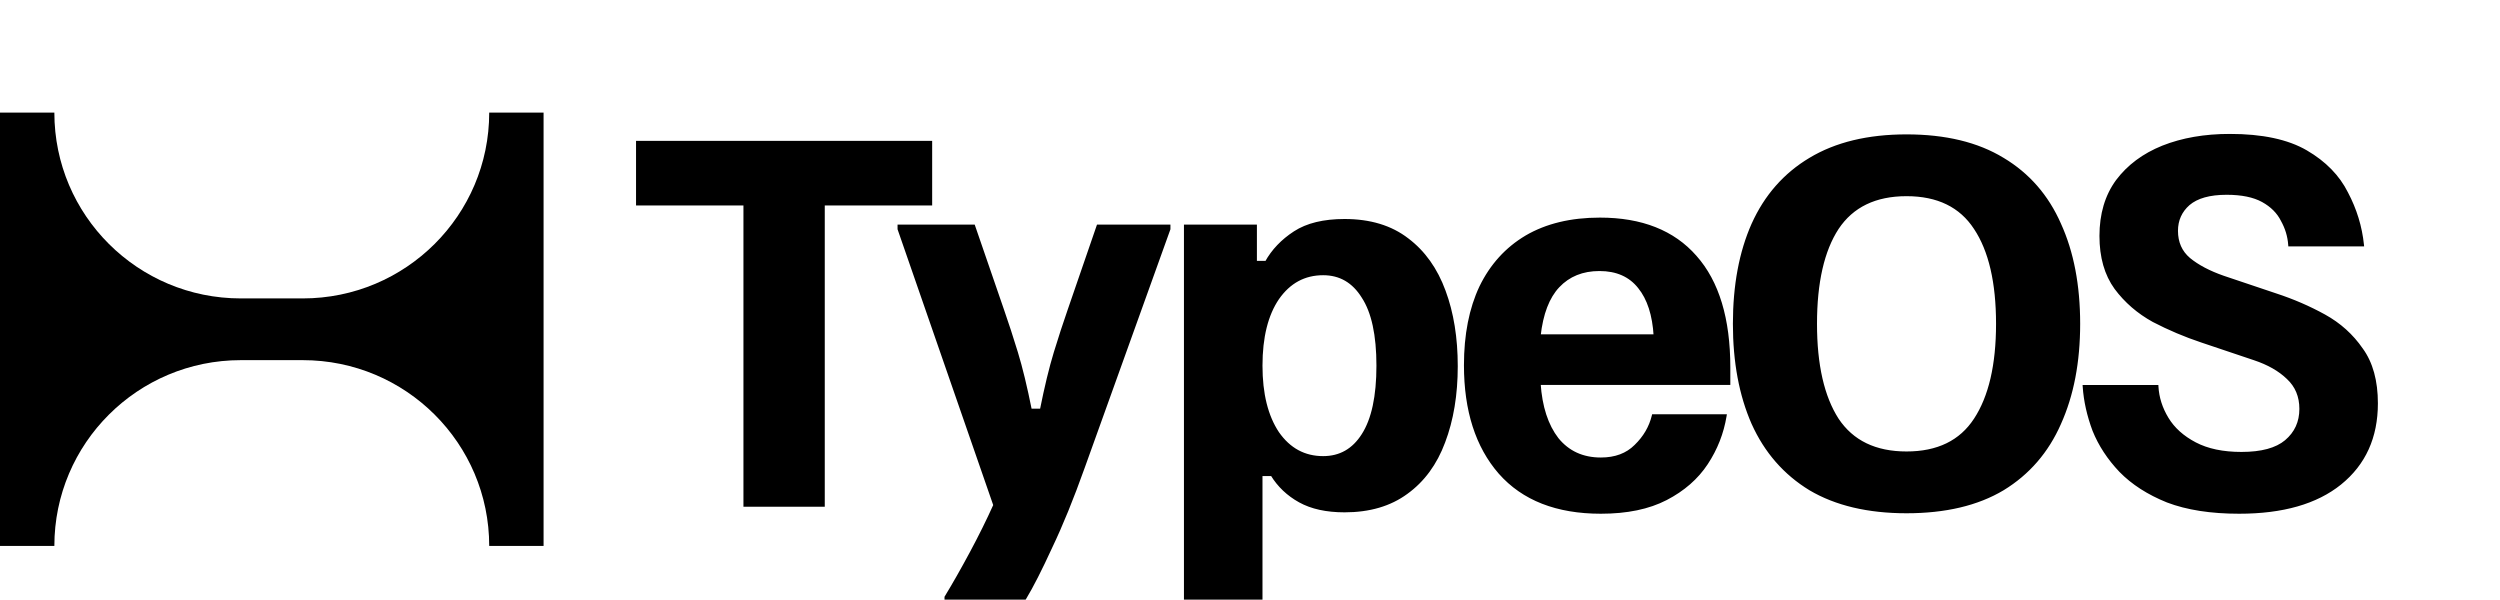 <svg width="1554" height="373" viewBox="0 0 1554 373" fill="none" xmlns="http://www.w3.org/2000/svg">
<mask id="path-1-outside-1_378_18" maskUnits="userSpaceOnUse" x="394.692" y="83" width="1084" height="290" fill="black">
<rect fill="white" x="394.692" y="83" width="1084" height="290"/>
<path d="M463.122 314V126.726H396.362V88.578H578.434V126.726H511.674V314H463.122ZM588.106 371.8V371.222C592.923 363.323 598.125 354.171 603.713 343.767C609.3 333.363 614.213 323.441 618.452 314L558.917 142.333V140.599H605.158L623.076 192.619C625.966 200.904 628.856 209.766 631.746 219.207C634.636 228.648 637.526 240.593 640.416 255.044H647.352C650.242 240.593 653.132 228.648 656.022 219.207C658.912 209.766 661.802 200.904 664.692 192.619L682.61 140.599H726.539V142.333L673.362 290.302C666.426 309.761 659.683 326.331 653.132 340.01C646.774 353.882 641.379 364.479 636.948 371.8H588.106ZM736.943 371.8V140.599H780.293V163.141H787.229C791.275 155.819 797.151 149.654 804.858 144.645C812.565 139.635 822.873 137.131 835.781 137.131C851.58 137.131 864.585 141.08 874.797 148.98C885.008 156.686 892.619 167.379 897.628 181.059C902.637 194.546 905.142 210.055 905.142 227.588C905.142 245.314 902.541 261.016 897.339 274.696C892.33 288.182 884.623 298.683 874.219 306.197C864.007 313.711 851.195 317.468 835.781 317.468C824.607 317.468 815.359 315.445 808.037 311.399C800.716 307.353 794.936 301.862 790.697 294.926H783.761V371.8H736.943ZM822.487 284.522C833.084 284.522 841.369 279.801 847.342 270.361C853.507 260.727 856.59 246.373 856.59 227.299C856.59 208.225 853.507 193.968 847.342 184.527C841.369 174.894 833.084 170.077 822.487 170.077C810.735 170.077 801.294 175.183 794.165 185.394C787.229 195.605 783.761 209.574 783.761 227.299C783.761 244.832 787.229 258.801 794.165 269.205C801.294 279.416 810.735 284.522 822.487 284.522ZM995.089 318.335C967.731 318.335 946.826 310.147 932.376 293.77C918.118 277.393 910.99 255.14 910.99 227.01C910.99 208.129 914.169 191.945 920.527 178.458C927.078 164.971 936.518 154.567 948.849 147.246C961.372 139.924 976.593 136.264 994.511 136.264C1020.33 136.264 1040.08 144.067 1053.76 159.673C1067.63 175.279 1074.57 198.206 1074.57 228.455V238.281H956.652C957.615 252.924 961.372 264.484 967.923 272.962C974.667 281.246 983.722 285.389 995.089 285.389C1004.14 285.389 1011.37 282.691 1016.76 277.297C1022.35 271.902 1026.01 265.64 1027.75 258.512H1072.25C1070.52 269.108 1066.67 278.934 1060.69 287.99C1054.72 297.045 1046.34 304.367 1035.55 309.954C1024.76 315.541 1011.27 318.335 995.089 318.335ZM956.652 208.803H1028.9C1028.13 195.702 1024.86 185.587 1019.08 178.458C1013.3 171.136 1005.01 167.476 994.222 167.476C983.626 167.476 975.052 170.944 968.501 177.88C962.143 184.623 958.193 194.931 956.652 208.803ZM1185.1 318.046C1161.21 318.046 1141.27 313.326 1125.28 303.885C1109.48 294.251 1097.63 280.668 1089.73 263.136C1082.02 245.603 1078.17 224.987 1078.17 201.289C1078.17 177.398 1082.02 156.783 1089.73 139.443C1097.63 121.91 1109.48 108.423 1125.28 98.982C1141.27 89.349 1161.21 84.532 1185.1 84.532C1209.18 84.532 1229.12 89.349 1244.92 98.982C1260.72 108.423 1272.47 121.91 1280.18 139.443C1288.08 156.783 1292.03 177.398 1292.03 201.289C1292.03 224.987 1288.08 245.603 1280.18 263.136C1272.47 280.668 1260.72 294.251 1244.92 303.885C1229.12 313.326 1209.18 318.046 1185.1 318.046ZM1185.1 281.632C1204.56 281.632 1218.82 274.696 1227.87 260.824C1237.12 246.759 1241.74 226.914 1241.74 201.289C1241.74 175.472 1237.12 155.627 1227.87 141.755C1218.82 127.882 1204.56 120.946 1185.1 120.946C1165.64 120.946 1151.29 127.882 1142.04 141.755C1132.98 155.627 1128.45 175.472 1128.45 201.289C1128.45 226.914 1132.98 246.759 1142.04 260.824C1151.29 274.696 1165.64 281.632 1185.1 281.632ZM1391.85 318.335C1374.32 318.335 1359.48 316.023 1347.34 311.399C1335.4 306.582 1325.67 300.321 1318.15 292.614C1310.83 284.907 1305.34 276.526 1301.68 267.471C1298.21 258.223 1296.19 249.167 1295.61 240.304H1340.7C1341.08 247.24 1343.2 253.887 1347.05 260.246C1350.91 266.604 1356.69 271.806 1364.39 275.852C1372.1 279.898 1381.73 281.921 1393.29 281.921C1405.82 281.921 1415.07 279.416 1421.04 274.407C1427.2 269.205 1430.29 262.461 1430.29 254.177C1430.29 246.277 1427.59 239.823 1422.19 234.813C1416.99 229.804 1410.06 225.854 1401.39 222.964L1368.73 211.982C1358.32 208.514 1348.31 204.275 1338.67 199.266C1329.23 194.064 1321.43 187.321 1315.26 179.036C1309.1 170.558 1306.02 159.769 1306.02 146.668C1306.02 133.181 1309.39 121.813 1316.13 112.565C1323.07 103.317 1332.51 96.285 1344.45 91.468C1356.59 86.651 1370.46 84.243 1386.07 84.243C1406.11 84.243 1421.91 87.615 1433.47 94.358C1445.03 101.102 1453.41 109.675 1458.61 120.079C1464 130.291 1467.28 140.984 1468.43 152.159H1423.35C1422.96 146.764 1421.42 141.658 1418.73 136.842C1416.22 131.832 1412.18 127.786 1406.59 124.703C1401 121.621 1393.49 120.079 1384.05 120.079C1373.45 120.079 1365.55 122.295 1360.35 126.726C1355.34 131.158 1352.83 136.745 1352.83 143.489C1352.83 150.81 1355.43 156.686 1360.64 161.118C1366.03 165.549 1373.16 169.306 1382.02 172.389L1414.68 183.371C1425.28 186.839 1435.3 191.174 1444.74 196.376C1454.18 201.578 1461.88 208.514 1467.86 217.184C1474.02 225.662 1477.1 236.836 1477.1 250.708C1477.1 271.709 1469.59 288.279 1454.56 300.417C1439.73 312.362 1418.82 318.335 1391.85 318.335Z"/>
</mask>
<path d="M463.122 314V126.726H396.362V88.578H578.434V126.726H511.674V314H463.122ZM588.106 371.8V371.222C592.923 363.323 598.125 354.171 603.713 343.767C609.3 333.363 614.213 323.441 618.452 314L558.917 142.333V140.599H605.158L623.076 192.619C625.966 200.904 628.856 209.766 631.746 219.207C634.636 228.648 637.526 240.593 640.416 255.044H647.352C650.242 240.593 653.132 228.648 656.022 219.207C658.912 209.766 661.802 200.904 664.692 192.619L682.61 140.599H726.539V142.333L673.362 290.302C666.426 309.761 659.683 326.331 653.132 340.01C646.774 353.882 641.379 364.479 636.948 371.8H588.106ZM736.943 371.8V140.599H780.293V163.141H787.229C791.275 155.819 797.151 149.654 804.858 144.645C812.565 139.635 822.873 137.131 835.781 137.131C851.58 137.131 864.585 141.08 874.797 148.98C885.008 156.686 892.619 167.379 897.628 181.059C902.637 194.546 905.142 210.055 905.142 227.588C905.142 245.314 902.541 261.016 897.339 274.696C892.33 288.182 884.623 298.683 874.219 306.197C864.007 313.711 851.195 317.468 835.781 317.468C824.607 317.468 815.359 315.445 808.037 311.399C800.716 307.353 794.936 301.862 790.697 294.926H783.761V371.8H736.943ZM822.487 284.522C833.084 284.522 841.369 279.801 847.342 270.361C853.507 260.727 856.59 246.373 856.59 227.299C856.59 208.225 853.507 193.968 847.342 184.527C841.369 174.894 833.084 170.077 822.487 170.077C810.735 170.077 801.294 175.183 794.165 185.394C787.229 195.605 783.761 209.574 783.761 227.299C783.761 244.832 787.229 258.801 794.165 269.205C801.294 279.416 810.735 284.522 822.487 284.522ZM995.089 318.335C967.731 318.335 946.826 310.147 932.376 293.77C918.118 277.393 910.99 255.14 910.99 227.01C910.99 208.129 914.169 191.945 920.527 178.458C927.078 164.971 936.518 154.567 948.849 147.246C961.372 139.924 976.593 136.264 994.511 136.264C1020.33 136.264 1040.08 144.067 1053.76 159.673C1067.63 175.279 1074.57 198.206 1074.57 228.455V238.281H956.652C957.615 252.924 961.372 264.484 967.923 272.962C974.667 281.246 983.722 285.389 995.089 285.389C1004.14 285.389 1011.37 282.691 1016.76 277.297C1022.35 271.902 1026.01 265.64 1027.75 258.512H1072.25C1070.52 269.108 1066.67 278.934 1060.69 287.99C1054.72 297.045 1046.34 304.367 1035.55 309.954C1024.76 315.541 1011.27 318.335 995.089 318.335ZM956.652 208.803H1028.9C1028.13 195.702 1024.86 185.587 1019.08 178.458C1013.3 171.136 1005.01 167.476 994.222 167.476C983.626 167.476 975.052 170.944 968.501 177.88C962.143 184.623 958.193 194.931 956.652 208.803ZM1185.1 318.046C1161.21 318.046 1141.27 313.326 1125.28 303.885C1109.48 294.251 1097.63 280.668 1089.73 263.136C1082.02 245.603 1078.17 224.987 1078.17 201.289C1078.17 177.398 1082.02 156.783 1089.73 139.443C1097.63 121.91 1109.48 108.423 1125.28 98.982C1141.27 89.349 1161.21 84.532 1185.1 84.532C1209.18 84.532 1229.12 89.349 1244.92 98.982C1260.72 108.423 1272.47 121.91 1280.18 139.443C1288.08 156.783 1292.03 177.398 1292.03 201.289C1292.03 224.987 1288.08 245.603 1280.18 263.136C1272.47 280.668 1260.72 294.251 1244.92 303.885C1229.12 313.326 1209.18 318.046 1185.1 318.046ZM1185.1 281.632C1204.56 281.632 1218.82 274.696 1227.87 260.824C1237.12 246.759 1241.74 226.914 1241.74 201.289C1241.74 175.472 1237.12 155.627 1227.87 141.755C1218.82 127.882 1204.56 120.946 1185.1 120.946C1165.64 120.946 1151.29 127.882 1142.04 141.755C1132.98 155.627 1128.45 175.472 1128.45 201.289C1128.45 226.914 1132.98 246.759 1142.04 260.824C1151.29 274.696 1165.64 281.632 1185.1 281.632ZM1391.85 318.335C1374.32 318.335 1359.48 316.023 1347.34 311.399C1335.4 306.582 1325.67 300.321 1318.15 292.614C1310.83 284.907 1305.34 276.526 1301.68 267.471C1298.21 258.223 1296.19 249.167 1295.61 240.304H1340.7C1341.08 247.24 1343.2 253.887 1347.05 260.246C1350.91 266.604 1356.69 271.806 1364.39 275.852C1372.1 279.898 1381.73 281.921 1393.29 281.921C1405.82 281.921 1415.07 279.416 1421.04 274.407C1427.2 269.205 1430.29 262.461 1430.29 254.177C1430.29 246.277 1427.59 239.823 1422.19 234.813C1416.99 229.804 1410.06 225.854 1401.39 222.964L1368.73 211.982C1358.32 208.514 1348.31 204.275 1338.67 199.266C1329.23 194.064 1321.43 187.321 1315.26 179.036C1309.1 170.558 1306.02 159.769 1306.02 146.668C1306.02 133.181 1309.39 121.813 1316.13 112.565C1323.07 103.317 1332.51 96.285 1344.45 91.468C1356.59 86.651 1370.46 84.243 1386.07 84.243C1406.11 84.243 1421.91 87.615 1433.47 94.358C1445.03 101.102 1453.41 109.675 1458.61 120.079C1464 130.291 1467.28 140.984 1468.43 152.159H1423.35C1422.96 146.764 1421.42 141.658 1418.73 136.842C1416.22 131.832 1412.18 127.786 1406.59 124.703C1401 121.621 1393.49 120.079 1384.05 120.079C1373.45 120.079 1365.55 122.295 1360.35 126.726C1355.34 131.158 1352.83 136.745 1352.83 143.489C1352.83 150.81 1355.43 156.686 1360.64 161.118C1366.03 165.549 1373.16 169.306 1382.02 172.389L1414.68 183.371C1425.28 186.839 1435.3 191.174 1444.74 196.376C1454.18 201.578 1461.88 208.514 1467.86 217.184C1474.02 225.662 1477.1 236.836 1477.1 250.708C1477.1 271.709 1469.59 288.279 1454.56 300.417C1439.73 312.362 1418.82 318.335 1391.85 318.335Z" fill="black"/>
<path d="M463.122 314H462.122V315H463.122V314ZM463.122 126.726H464.122V125.726H463.122V126.726ZM396.362 126.726H395.362V127.726H396.362V126.726ZM396.362 88.578V87.578H395.362V88.578H396.362ZM578.434 88.578H579.434V87.578H578.434V88.578ZM578.434 126.726V127.726H579.434V126.726H578.434ZM511.674 126.726V125.726H510.674V126.726H511.674ZM511.674 314V315H512.674V314H511.674ZM463.122 314H464.122V126.726H463.122H462.122V314H463.122ZM463.122 126.726V125.726H396.362V126.726V127.726H463.122V126.726ZM396.362 126.726H397.362V88.578H396.362H395.362V126.726H396.362ZM396.362 88.578V89.578H578.434V88.578V87.578H396.362V88.578ZM578.434 88.578H577.434V126.726H578.434H579.434V88.578H578.434ZM578.434 126.726V125.726H511.674V126.726V127.726H578.434V126.726ZM511.674 126.726H510.674V314H511.674H512.674V126.726H511.674ZM511.674 314V313H463.122V314V315H511.674V314ZM588.106 371.8H587.106V372.8H588.106V371.8ZM588.106 371.222L587.253 370.702L587.106 370.942V371.222H588.106ZM603.713 343.767L602.832 343.294L602.832 343.294L603.713 343.767ZM618.452 314L619.364 314.41L619.527 314.047L619.396 313.672L618.452 314ZM558.917 142.333H557.917V142.501L557.972 142.66L558.917 142.333ZM558.917 140.599V139.599H557.917V140.599H558.917ZM605.158 140.599L606.103 140.273L605.871 139.599H605.158V140.599ZM623.076 192.619L622.13 192.945L622.132 192.948L623.076 192.619ZM631.746 219.207L630.79 219.5L630.79 219.5L631.746 219.207ZM640.416 255.044L639.435 255.24L639.596 256.044H640.416V255.044ZM647.352 255.044V256.044H648.172L648.333 255.24L647.352 255.044ZM656.022 219.207L655.066 218.915L655.066 218.915L656.022 219.207ZM664.692 192.619L665.636 192.948L665.638 192.945L664.692 192.619ZM682.61 140.599V139.599H681.897L681.665 140.273L682.61 140.599ZM726.539 140.599H727.539V139.599H726.539V140.599ZM726.539 142.333L727.48 142.671L727.539 142.507V142.333H726.539ZM673.362 290.302L672.421 289.964L672.42 289.966L673.362 290.302ZM653.132 340.01L652.23 339.578L652.226 339.586L652.223 339.594L653.132 340.01ZM636.948 371.8V372.8H637.511L637.803 372.318L636.948 371.8ZM588.106 371.8H589.106V371.222H588.106H587.106V371.8H588.106ZM588.106 371.222L588.96 371.743C593.789 363.825 599 354.656 604.594 344.24L603.713 343.767L602.832 343.294C597.251 353.686 592.058 362.822 587.253 370.702L588.106 371.222ZM603.713 343.767L604.594 344.24C610.191 333.818 615.114 323.875 619.364 314.41L618.452 314L617.539 313.59C613.312 323.007 608.409 332.908 602.832 343.294L603.713 343.767ZM618.452 314L619.396 313.672L559.862 142.005L558.917 142.333L557.972 142.66L617.507 314.328L618.452 314ZM558.917 142.333H559.917V140.599H558.917H557.917V142.333H558.917ZM558.917 140.599V141.599H605.158V140.599V139.599H558.917V140.599ZM605.158 140.599L604.212 140.924L622.13 192.945L623.076 192.619L624.021 192.293L606.103 140.273L605.158 140.599ZM623.076 192.619L622.132 192.948C625.017 201.22 627.903 210.07 630.79 219.5L631.746 219.207L632.702 218.915C629.809 209.463 626.915 200.588 624.02 192.29L623.076 192.619ZM631.746 219.207L630.79 219.5C633.666 228.898 636.549 240.808 639.435 255.24L640.416 255.044L641.396 254.847C638.503 240.379 635.605 228.398 632.702 218.915L631.746 219.207ZM640.416 255.044V256.044H647.352V255.044V254.044H640.416V255.044ZM647.352 255.044L648.333 255.24C651.219 240.808 654.101 228.898 656.978 219.5L656.022 219.207L655.066 218.915C652.163 228.398 649.265 240.379 646.371 254.847L647.352 255.044ZM656.022 219.207L656.978 219.5C659.865 210.07 662.751 201.22 665.636 192.948L664.692 192.619L663.748 192.29C660.853 200.588 657.959 209.463 655.066 218.915L656.022 219.207ZM664.692 192.619L665.638 192.945L683.556 140.924L682.61 140.599L681.665 140.273L663.747 192.293L664.692 192.619ZM682.61 140.599V141.599H726.539V140.599V139.599H682.61V140.599ZM726.539 140.599H725.539V142.333H726.539H727.539V140.599H726.539ZM726.539 142.333L725.597 141.994L672.421 289.964L673.362 290.302L674.303 290.64L727.48 142.671L726.539 142.333ZM673.362 290.302L672.42 289.966C665.492 309.404 658.762 325.939 652.23 339.578L653.132 340.01L654.034 340.442C660.604 326.722 667.36 310.119 674.304 290.638L673.362 290.302ZM653.132 340.01L652.223 339.594C645.871 353.453 640.494 364.01 636.092 371.283L636.948 371.8L637.803 372.318C642.264 364.948 647.677 354.311 654.041 340.427L653.132 340.01ZM636.948 371.8V370.8H588.106V371.8V372.8H636.948V371.8ZM736.943 371.8H735.943V372.8H736.943V371.8ZM736.943 140.599V139.599H735.943V140.599H736.943ZM780.293 140.599H781.293V139.599H780.293V140.599ZM780.293 163.141H779.293V164.141H780.293V163.141ZM787.229 163.141V164.141H787.819L788.104 163.624L787.229 163.141ZM804.858 144.645L804.313 143.806L804.313 143.806L804.858 144.645ZM874.797 148.98L874.185 149.771L874.194 149.778L874.797 148.98ZM897.628 181.059L896.689 181.403L896.691 181.407L897.628 181.059ZM897.339 274.696L896.404 274.34L896.402 274.347L897.339 274.696ZM874.219 306.197L873.633 305.386L873.626 305.391L874.219 306.197ZM808.037 311.399L808.521 310.524L808.521 310.524L808.037 311.399ZM790.697 294.926L791.55 294.404L791.258 293.926H790.697V294.926ZM783.761 294.926V293.926H782.761V294.926H783.761ZM783.761 371.8V372.8H784.761V371.8H783.761ZM847.342 270.361L846.499 269.822L846.496 269.826L847.342 270.361ZM847.342 184.527L846.492 185.054L846.498 185.064L846.504 185.074L847.342 184.527ZM794.165 185.394L793.345 184.821L793.338 184.832L794.165 185.394ZM794.165 269.205L793.333 269.759L793.339 269.768L793.345 269.777L794.165 269.205ZM736.943 371.8H737.943V140.599H736.943H735.943V371.8H736.943ZM736.943 140.599V141.599H780.293V140.599V139.599H736.943V140.599ZM780.293 140.599H779.293V163.141H780.293H781.293V140.599H780.293ZM780.293 163.141V164.141H787.229V163.141V162.141H780.293V163.141ZM787.229 163.141L788.104 163.624C792.063 156.46 797.82 150.412 805.403 145.483L804.858 144.645L804.313 143.806C796.483 148.896 790.487 155.178 786.354 162.657L787.229 163.141ZM804.858 144.645L805.403 145.483C812.895 140.614 822.991 138.131 835.781 138.131V137.131V136.131C822.754 136.131 812.235 138.657 804.313 143.806L804.858 144.645ZM835.781 137.131V138.131C851.41 138.131 864.185 142.035 874.185 149.771L874.797 148.98L875.409 148.189C864.986 140.126 851.751 136.131 835.781 136.131V137.131ZM874.797 148.98L874.194 149.778C884.232 157.353 891.736 167.878 896.689 181.403L897.628 181.059L898.567 180.715C893.501 166.881 885.785 156.02 875.399 148.181L874.797 148.98ZM897.628 181.059L896.691 181.407C901.651 194.761 904.142 210.149 904.142 227.588H905.142H906.142C906.142 209.962 903.624 194.33 898.565 180.711L897.628 181.059ZM905.142 227.588H904.142C904.142 245.217 901.555 260.795 896.404 274.34L897.339 274.696L898.274 275.051C903.527 261.237 906.142 245.41 906.142 227.588H905.142ZM897.339 274.696L896.402 274.347C891.452 287.672 883.858 298.002 873.633 305.386L874.219 306.197L874.804 307.008C885.388 299.364 893.207 288.693 898.276 275.044L897.339 274.696ZM874.219 306.197L873.626 305.391C863.621 312.754 851.029 316.468 835.781 316.468V317.468V318.468C851.361 318.468 864.394 314.668 874.811 307.002L874.219 306.197ZM835.781 317.468V316.468C824.721 316.468 815.653 314.465 808.521 310.524L808.037 311.399L807.554 312.274C815.064 316.425 824.492 318.468 835.781 318.468V317.468ZM808.037 311.399L808.521 310.524C801.347 306.559 795.696 301.188 791.55 294.404L790.697 294.926L789.844 295.447C794.176 302.536 800.085 308.147 807.554 312.274L808.037 311.399ZM790.697 294.926V293.926H783.761V294.926V295.926H790.697V294.926ZM783.761 294.926H782.761V371.8H783.761H784.761V294.926H783.761ZM783.761 371.8V370.8H736.943V371.8V372.8H783.761V371.8ZM822.487 284.522V285.522C833.449 285.522 842.043 280.607 848.187 270.895L847.342 270.361L846.496 269.826C840.695 278.996 832.719 283.522 822.487 283.522V284.522ZM847.342 270.361L848.184 270.9C854.5 261.031 857.59 246.45 857.59 227.299H856.59H855.59C855.59 246.297 852.514 260.424 846.499 269.822L847.342 270.361ZM856.59 227.299H857.59C857.59 208.151 854.501 193.661 848.179 183.98L847.342 184.527L846.504 185.074C852.513 194.274 855.59 208.3 855.59 227.299H856.59ZM847.342 184.527L848.191 184C842.052 174.097 833.458 169.077 822.487 169.077V170.077V171.077C832.71 171.077 840.686 175.69 846.492 185.054L847.342 184.527ZM822.487 170.077V169.077C810.385 169.077 800.648 174.361 793.345 184.822L794.165 185.394L794.985 185.966C801.94 176.004 811.084 171.077 822.487 171.077V170.077ZM794.165 185.394L793.338 184.832C786.25 195.267 782.761 209.457 782.761 227.299H783.761H784.761C784.761 209.691 788.208 195.944 794.992 185.956L794.165 185.394ZM783.761 227.299H782.761C782.761 244.953 786.252 259.137 793.333 269.759L794.165 269.205L794.997 268.65C788.206 258.464 784.761 244.711 784.761 227.299H783.761ZM794.165 269.205L793.345 269.777C800.648 280.238 810.385 285.522 822.487 285.522V284.522V283.522C811.084 283.522 801.94 278.595 794.985 268.632L794.165 269.205ZM932.376 293.77L931.622 294.426L931.626 294.431L932.376 293.77ZM920.527 178.458L919.627 178.021L919.622 178.031L920.527 178.458ZM948.849 147.246L948.344 146.382L948.339 146.386L948.849 147.246ZM1053.76 159.673L1053 160.332L1053.01 160.337L1053.76 159.673ZM1074.57 238.281V239.281H1075.57V238.281H1074.57ZM956.652 238.281V237.281H955.584L955.654 238.347L956.652 238.281ZM967.923 272.962L967.132 273.573L967.14 273.583L967.148 273.593L967.923 272.962ZM1016.76 277.297L1016.07 276.577L1016.06 276.583L1016.06 276.59L1016.76 277.297ZM1027.75 258.512V257.512H1026.96L1026.78 258.275L1027.75 258.512ZM1072.25 258.512L1073.24 258.673L1073.43 257.512H1072.25V258.512ZM1060.69 287.99L1059.86 287.439L1059.86 287.439L1060.69 287.99ZM1035.55 309.954L1036.01 310.842L1036.01 310.842L1035.55 309.954ZM956.652 208.803L955.658 208.693L955.535 209.803H956.652V208.803ZM1028.9 208.803V209.803H1029.96L1029.9 208.744L1028.9 208.803ZM1019.08 178.458L1018.29 179.078L1018.3 179.088L1019.08 178.458ZM968.501 177.88L967.774 177.193L967.774 177.194L968.501 177.88ZM995.089 318.335V317.335C967.939 317.335 947.34 309.218 933.126 293.108L932.376 293.77L931.626 294.431C946.312 311.076 967.522 319.335 995.089 319.335V318.335ZM932.376 293.77L933.13 293.113C919.073 276.967 911.99 254.971 911.99 227.01H910.99H909.99C909.99 255.308 917.164 277.819 931.622 294.426L932.376 293.77ZM910.99 227.01H911.99C911.99 208.238 915.151 192.207 921.431 178.884L920.527 178.458L919.622 178.031C913.187 191.682 909.99 208.019 909.99 227.01H910.99ZM920.527 178.458L921.426 178.895C927.896 165.576 937.205 155.322 949.36 148.105L948.849 147.246L948.339 146.386C935.832 153.812 926.259 164.367 919.627 178.021L920.527 178.458ZM948.849 147.246L949.354 148.109C961.692 140.896 976.729 137.264 994.511 137.264V136.264V135.264C976.457 135.264 961.053 138.953 948.344 146.382L948.849 147.246ZM994.511 136.264V137.264C1020.12 137.264 1039.56 144.994 1053 160.332L1053.76 159.673L1054.51 159.014C1040.59 143.14 1020.54 135.264 994.511 135.264V136.264ZM1053.76 159.673L1053.01 160.337C1066.66 175.693 1073.57 198.343 1073.57 228.455H1074.57H1075.57C1075.57 198.07 1068.6 174.865 1054.5 159.008L1053.76 159.673ZM1074.57 228.455H1073.57V238.281H1074.57H1075.57V228.455H1074.57ZM1074.57 238.281V237.281H956.652V238.281V239.281H1074.57V238.281ZM956.652 238.281L955.654 238.347C956.626 253.117 960.422 264.89 967.132 273.573L967.923 272.962L968.714 272.35C962.323 264.079 958.605 252.731 957.65 238.216L956.652 238.281ZM967.923 272.962L967.148 273.593C974.094 282.128 983.443 286.389 995.089 286.389V285.389V284.389C984.001 284.389 975.239 280.365 968.699 272.33L967.923 272.962ZM995.089 285.389V286.389C1004.36 286.389 1011.85 283.621 1017.47 278.004L1016.76 277.297L1016.06 276.59C1010.88 281.762 1003.93 284.389 995.089 284.389V285.389ZM1016.76 277.297L1017.46 278.016C1023.17 272.498 1026.94 266.072 1028.72 258.748L1027.75 258.512L1026.78 258.275C1025.09 265.209 1021.53 271.306 1016.07 276.577L1016.76 277.297ZM1027.75 258.512V259.512H1072.25V258.512V257.512H1027.75V258.512ZM1072.25 258.512L1071.27 258.35C1069.56 268.806 1065.75 278.5 1059.86 287.439L1060.69 287.99L1061.53 288.54C1067.58 279.369 1071.48 269.41 1073.24 258.673L1072.25 258.512ZM1060.69 287.99L1059.86 287.439C1053.99 296.335 1045.75 303.548 1035.09 309.066L1035.55 309.954L1036.01 310.842C1046.93 305.186 1055.45 297.755 1061.53 288.54L1060.69 287.99ZM1035.55 309.954L1035.09 309.066C1024.48 314.559 1011.16 317.335 995.089 317.335V318.335V319.335C1011.38 319.335 1025.04 316.523 1036.01 310.842L1035.55 309.954ZM956.652 208.803V209.803H1028.9V208.803V207.803H956.652V208.803ZM1028.9 208.803L1029.9 208.744C1029.12 195.521 1025.81 185.176 1019.85 177.828L1019.08 178.458L1018.3 179.088C1023.9 185.998 1027.14 195.883 1027.9 208.862L1028.9 208.803ZM1019.08 178.458L1019.86 177.838C1013.86 170.237 1005.26 166.476 994.222 166.476V167.476V168.476C1004.76 168.476 1012.73 172.036 1018.29 179.078L1019.08 178.458ZM994.222 167.476V166.476C983.384 166.476 974.536 170.034 967.774 177.193L968.501 177.88L969.228 178.567C975.568 171.854 983.867 168.476 994.222 168.476V167.476ZM968.501 177.88L967.774 177.194C961.208 184.157 957.212 194.709 955.658 208.693L956.652 208.803L957.646 208.914C959.175 195.154 963.078 185.089 969.229 178.566L968.501 177.88ZM1125.28 303.885L1124.76 304.739L1124.76 304.742L1124.77 304.746L1125.28 303.885ZM1089.73 263.136L1088.81 263.538L1088.82 263.546L1089.73 263.136ZM1089.73 139.443L1088.82 139.032L1088.81 139.036L1089.73 139.443ZM1125.28 98.982L1125.79 99.841L1125.79 99.839L1125.28 98.982ZM1244.92 98.982L1244.4 99.836L1244.41 99.841L1244.92 98.982ZM1280.18 139.443L1279.27 139.845L1279.27 139.857L1280.18 139.443ZM1280.18 263.136L1279.27 262.725L1279.27 262.733L1280.18 263.136ZM1244.92 303.885L1245.44 304.743L1245.44 304.739L1244.92 303.885ZM1227.87 260.824L1227.04 260.274L1227.03 260.277L1227.87 260.824ZM1227.87 141.755L1227.03 142.301L1227.04 142.309L1227.87 141.755ZM1142.04 141.755L1141.21 141.2L1141.2 141.208L1142.04 141.755ZM1142.04 260.824L1141.2 261.365L1141.2 261.372L1141.21 261.378L1142.04 260.824ZM1185.1 318.046V317.046C1161.34 317.046 1141.58 312.351 1125.78 303.024L1125.28 303.885L1124.77 304.746C1140.95 314.3 1161.08 319.046 1185.1 319.046V318.046ZM1125.28 303.885L1125.8 303.031C1110.18 293.507 1098.46 280.082 1090.64 262.725L1089.73 263.136L1088.82 263.546C1096.8 281.255 1108.78 294.996 1124.76 304.739L1125.28 303.885ZM1089.73 263.136L1090.64 262.733C1083 245.354 1079.17 224.881 1079.17 201.289H1078.17H1077.17C1077.17 225.094 1081.04 245.852 1088.81 263.538L1089.73 263.136ZM1078.17 201.289H1079.17C1079.17 177.503 1083.01 157.032 1090.64 139.849L1089.73 139.443L1088.81 139.036C1081.04 156.533 1077.17 177.293 1077.17 201.289H1078.17ZM1089.73 139.443L1090.64 139.853C1098.46 122.498 1110.17 109.172 1125.79 99.841L1125.28 98.982L1124.76 98.124C1108.78 107.674 1096.8 121.321 1088.82 139.032L1089.73 139.443ZM1125.28 98.982L1125.79 99.839C1141.59 90.322 1161.34 85.532 1185.1 85.532V84.532V83.532C1161.08 83.532 1140.95 88.376 1124.76 98.126L1125.28 98.982ZM1185.1 84.532V85.532C1209.05 85.532 1228.8 90.323 1244.4 99.836L1244.92 98.982L1245.44 98.129C1229.45 88.375 1209.31 83.532 1185.1 83.532V84.532ZM1244.92 98.982L1244.41 99.841C1260.02 109.17 1271.64 122.494 1279.27 139.845L1280.18 139.443L1281.1 139.04C1273.31 121.325 1261.42 107.676 1245.44 98.124L1244.92 98.982ZM1280.18 139.443L1279.27 139.857C1287.1 157.038 1291.03 177.506 1291.03 201.289H1292.03H1293.03C1293.03 177.29 1289.06 156.527 1281.09 139.028L1280.18 139.443ZM1292.03 201.289H1291.03C1291.03 224.878 1287.1 245.347 1279.27 262.725L1280.18 263.136L1281.09 263.546C1289.06 245.858 1293.03 225.097 1293.03 201.289H1292.03ZM1280.18 263.136L1279.27 262.733C1271.64 280.086 1260.02 293.508 1244.4 303.031L1244.92 303.885L1245.44 304.739C1261.42 294.995 1273.31 281.251 1281.1 263.538L1280.18 263.136ZM1244.92 303.885L1244.41 303.026C1228.81 312.35 1209.06 317.046 1185.1 317.046V318.046V319.046C1209.31 319.046 1229.44 314.301 1245.44 304.743L1244.92 303.885ZM1185.1 281.632V282.632C1204.83 282.632 1219.43 275.578 1228.71 261.37L1227.87 260.824L1227.03 260.277C1218.2 273.813 1204.29 280.632 1185.1 280.632V281.632ZM1227.87 260.824L1228.71 261.373C1238.11 247.081 1242.74 227.014 1242.74 201.289H1241.74H1240.74C1240.74 226.814 1236.13 246.437 1227.04 260.274L1227.87 260.824ZM1241.74 201.289H1242.74C1242.74 175.374 1238.11 155.304 1228.7 141.2L1227.87 141.755L1227.04 142.309C1236.13 155.95 1240.74 175.569 1240.74 201.289H1241.74ZM1227.87 141.755L1228.71 141.208C1219.43 127 1204.83 119.946 1185.1 119.946V120.946V121.946C1204.29 121.946 1218.2 128.765 1227.03 142.301L1227.87 141.755ZM1185.1 120.946V119.946C1165.37 119.946 1150.67 127 1141.21 141.2L1142.04 141.755L1142.87 142.309C1151.9 128.765 1165.91 121.946 1185.1 121.946V120.946ZM1142.04 141.755L1141.2 141.208C1132 155.31 1127.45 175.377 1127.45 201.289H1128.45H1129.45C1129.45 175.566 1133.97 155.944 1142.88 142.301L1142.04 141.755ZM1128.45 201.289H1127.45C1127.45 227.011 1132 247.074 1141.2 261.365L1142.04 260.824L1142.88 260.282C1133.97 246.443 1129.45 226.817 1129.45 201.289H1128.45ZM1142.04 260.824L1141.21 261.378C1150.67 275.578 1165.37 282.632 1185.1 282.632V281.632V280.632C1165.91 280.632 1151.9 273.813 1142.87 260.269L1142.04 260.824ZM1347.34 311.399L1346.97 312.326L1346.98 312.33L1346.99 312.333L1347.34 311.399ZM1318.15 292.614L1317.43 293.303L1317.44 293.312L1318.15 292.614ZM1301.68 267.471L1300.74 267.822L1300.75 267.834L1300.75 267.845L1301.68 267.471ZM1295.61 240.304V239.304H1294.54L1294.61 240.369L1295.61 240.304ZM1340.7 240.304L1341.69 240.249L1341.64 239.304H1340.7V240.304ZM1364.39 275.852L1364.86 274.966L1364.86 274.966L1364.39 275.852ZM1421.04 274.407L1421.68 275.173L1421.68 275.171L1421.04 274.407ZM1422.19 234.813L1421.5 235.534L1421.51 235.54L1421.51 235.546L1422.19 234.813ZM1401.39 222.964L1401.07 223.912L1401.07 223.913L1401.39 222.964ZM1368.73 211.982L1369.05 211.034L1369.05 211.033L1368.73 211.982ZM1338.67 199.266L1338.19 200.142L1338.2 200.148L1338.21 200.153L1338.67 199.266ZM1315.26 179.036L1314.45 179.624L1314.46 179.633L1315.26 179.036ZM1316.13 112.565L1315.33 111.965L1315.32 111.976L1316.13 112.565ZM1344.45 91.468L1344.08 90.539L1344.08 90.541L1344.45 91.468ZM1433.47 94.358L1432.96 95.222L1432.96 95.222L1433.47 94.358ZM1458.61 120.079L1457.71 120.527L1457.72 120.537L1457.72 120.547L1458.61 120.079ZM1468.43 152.159V153.159H1469.54L1469.43 152.056L1468.43 152.159ZM1423.35 152.159L1422.35 152.23L1422.42 153.159H1423.35V152.159ZM1418.73 136.842L1417.83 137.289L1417.84 137.31L1417.85 137.33L1418.73 136.842ZM1406.59 124.703L1406.11 125.579L1406.11 125.579L1406.59 124.703ZM1360.35 126.726L1359.7 125.965L1359.69 125.971L1359.69 125.977L1360.35 126.726ZM1360.64 161.118L1359.99 161.879L1360 161.885L1360 161.89L1360.64 161.118ZM1382.02 172.389L1381.69 173.333L1381.7 173.337L1382.02 172.389ZM1414.68 183.371L1414.36 184.319L1414.37 184.321L1414.68 183.371ZM1467.86 217.184L1467.03 217.752L1467.04 217.762L1467.05 217.772L1467.86 217.184ZM1454.56 300.417L1455.19 301.196L1455.19 301.195L1454.56 300.417ZM1391.85 318.335V317.335C1374.4 317.335 1359.69 315.033 1347.7 310.464L1347.34 311.399L1346.99 312.333C1359.27 317.013 1374.23 319.335 1391.85 319.335V318.335ZM1347.34 311.399L1347.72 310.472C1335.88 305.697 1326.27 299.506 1318.87 291.916L1318.15 292.614L1317.44 293.312C1325.07 301.136 1334.92 307.468 1346.97 312.326L1347.34 311.399ZM1318.15 292.614L1318.88 291.925C1311.64 284.301 1306.22 276.025 1302.61 267.096L1301.68 267.471L1300.75 267.845C1304.46 277.027 1310.03 285.513 1317.43 293.303L1318.15 292.614ZM1301.68 267.471L1302.62 267.119C1299.18 257.953 1297.18 248.994 1296.61 240.239L1295.61 240.304L1294.61 240.369C1295.2 249.34 1297.25 258.492 1300.74 267.822L1301.68 267.471ZM1295.61 240.304V241.304H1340.7V240.304V239.304H1295.61V240.304ZM1340.7 240.304L1339.7 240.36C1340.09 247.471 1342.27 254.276 1346.2 260.764L1347.05 260.246L1347.91 259.727C1344.13 253.499 1342.07 247.01 1341.69 240.249L1340.7 240.304ZM1347.05 260.246L1346.2 260.764C1350.16 267.302 1356.09 272.621 1363.93 276.737L1364.39 275.852L1364.86 274.966C1357.29 270.99 1351.65 265.905 1347.91 259.727L1347.05 260.246ZM1364.39 275.852L1363.93 276.737C1371.82 280.879 1381.62 282.921 1393.29 282.921V281.921V280.921C1381.84 280.921 1372.38 278.916 1364.86 274.966L1364.39 275.852ZM1393.29 281.921V282.921C1405.92 282.921 1415.45 280.401 1421.68 275.173L1421.04 274.407L1420.4 273.64C1414.68 278.431 1405.72 280.921 1393.29 280.921V281.921ZM1421.04 274.407L1421.68 275.171C1428.08 269.773 1431.29 262.747 1431.29 254.177H1430.29H1429.29C1429.29 262.176 1426.33 268.636 1420.39 273.642L1421.04 274.407ZM1430.29 254.177H1431.29C1431.29 246.022 1428.49 239.294 1422.87 234.081L1422.19 234.813L1421.51 235.546C1426.69 240.351 1429.29 246.532 1429.29 254.177H1430.29ZM1422.19 234.813L1422.89 234.093C1417.55 228.957 1410.48 224.941 1401.7 222.016L1401.39 222.964L1401.07 223.913C1409.64 226.768 1416.43 230.651 1421.5 235.534L1422.19 234.813ZM1401.39 222.964L1401.7 222.016L1369.05 211.034L1368.73 211.982L1368.41 212.93L1401.07 223.912L1401.39 222.964ZM1368.73 211.982L1369.05 211.033C1358.69 207.582 1348.72 203.364 1339.13 198.379L1338.67 199.266L1338.21 200.153C1347.89 205.187 1357.96 209.446 1368.41 212.931L1368.73 211.982ZM1338.67 199.266L1339.16 198.39C1329.83 193.254 1322.14 186.604 1316.07 178.439L1315.26 179.036L1314.46 179.633C1320.72 188.037 1328.63 194.874 1338.19 200.142L1338.67 199.266ZM1315.26 179.036L1316.07 178.448C1310.06 170.18 1307.02 159.611 1307.02 146.668H1306.02H1305.02C1305.02 159.927 1308.14 170.937 1314.45 179.624L1315.26 179.036ZM1306.02 146.668H1307.02C1307.02 133.354 1310.34 122.203 1316.94 113.155L1316.13 112.565L1315.32 111.976C1308.43 121.424 1305.02 133.008 1305.02 146.668H1306.02ZM1316.13 112.565L1316.93 113.165C1323.74 104.079 1333.03 97.152 1344.83 92.396L1344.45 91.468L1344.08 90.541C1331.98 95.418 1322.39 102.555 1315.33 111.965L1316.13 112.565ZM1344.45 91.468L1344.82 92.398C1356.82 87.636 1370.57 85.243 1386.07 85.243V84.243V83.243C1370.36 83.243 1356.36 85.667 1344.08 90.539L1344.45 91.468ZM1386.07 84.243V85.243C1406.01 85.243 1421.61 88.602 1432.96 95.222L1433.47 94.358L1433.97 93.494C1422.2 86.628 1406.2 83.243 1386.07 83.243V84.243ZM1433.47 94.358L1432.96 95.222C1444.38 101.883 1452.61 110.321 1457.71 120.527L1458.61 120.079L1459.5 119.632C1454.2 109.029 1445.67 100.321 1433.97 93.494L1433.47 94.358ZM1458.61 120.079L1457.72 120.547C1463.06 130.648 1466.3 141.218 1467.44 152.262L1468.43 152.159L1469.43 152.056C1468.26 140.75 1464.95 129.934 1459.49 119.612L1458.61 120.079ZM1468.43 152.159V151.159H1423.35V152.159V153.159H1468.43V152.159ZM1423.35 152.159L1424.35 152.087C1423.95 146.543 1422.37 141.295 1419.6 136.353L1418.73 136.842L1417.85 137.33C1420.48 142.021 1421.98 146.985 1422.35 152.23L1423.35 152.159ZM1418.73 136.842L1419.62 136.394C1417.01 131.179 1412.81 126.994 1407.07 123.828L1406.59 124.703L1406.11 125.579C1411.54 128.578 1415.43 132.485 1417.83 137.289L1418.73 136.842ZM1406.59 124.703L1407.07 123.828C1401.28 120.634 1393.58 119.079 1384.05 119.079V120.079V121.079C1393.39 121.079 1400.72 122.608 1406.11 125.579L1406.59 124.703ZM1384.05 120.079V119.079C1373.34 119.079 1365.16 121.315 1359.7 125.965L1360.35 126.726L1361 127.488C1365.94 123.276 1373.56 121.079 1384.05 121.079V120.079ZM1360.35 126.726L1359.69 125.977C1354.46 130.6 1351.83 136.461 1351.83 143.489H1352.83H1353.83C1353.83 137.029 1356.22 131.715 1361.01 127.475L1360.35 126.726ZM1352.83 143.489H1351.83C1351.83 151.079 1354.55 157.243 1359.99 161.879L1360.64 161.118L1361.29 160.357C1356.32 156.13 1353.83 150.541 1353.83 143.489H1352.83ZM1360.64 161.118L1360 161.89C1365.51 166.418 1372.76 170.224 1381.69 173.333L1382.02 172.389L1382.35 171.444C1373.56 168.388 1366.55 164.681 1361.27 160.345L1360.64 161.118ZM1382.02 172.389L1381.7 173.337L1414.36 184.319L1414.68 183.371L1415 182.423L1382.34 171.441L1382.02 172.389ZM1414.68 183.371L1414.37 184.321C1424.91 187.771 1434.87 192.081 1444.25 197.252L1444.74 196.376L1445.22 195.5C1435.72 190.267 1425.65 185.907 1414.99 182.421L1414.68 183.371ZM1444.74 196.376L1444.25 197.252C1453.56 202.381 1461.15 209.212 1467.03 217.752L1467.86 217.184L1468.68 216.617C1462.62 207.816 1454.79 200.775 1445.22 195.5L1444.74 196.376ZM1467.86 217.184L1467.05 217.772C1473.05 226.031 1476.1 236.98 1476.1 250.708H1477.1H1478.1C1478.1 236.693 1474.99 225.292 1468.67 216.596L1467.86 217.184ZM1477.1 250.708H1476.1C1476.1 271.437 1468.7 287.709 1453.93 299.639L1454.56 300.417L1455.19 301.195C1470.48 288.849 1478.1 271.981 1478.1 250.708H1477.1ZM1454.56 300.417L1453.94 299.638C1439.34 311.391 1418.69 317.335 1391.85 317.335V318.335V319.335C1418.96 319.335 1440.12 313.333 1455.19 301.196L1454.56 300.417Z" fill="black" mask="url(#path-1-outside-1_378_18)"/>
<g clip-path="url(#clip0_378_18)">
<path d="M188.171 223.867H149.691C85.673 223.867 33.788 275.571 33.788 339.366H0V70H33.788C33.788 133.795 85.673 185.498 149.691 185.498H188.171C252.189 185.498 304.096 133.795 304.096 70H337.885V339.366H304.096C304.096 275.571 252.212 223.867 188.194 223.867H188.171Z" fill="black"/>
</g>
<defs>
<clipPath id="clip0_378_18">
<rect width="337.885" height="269.366" fill="white" transform="translate(0 70)"/>
</clipPath>
</defs>
</svg>
